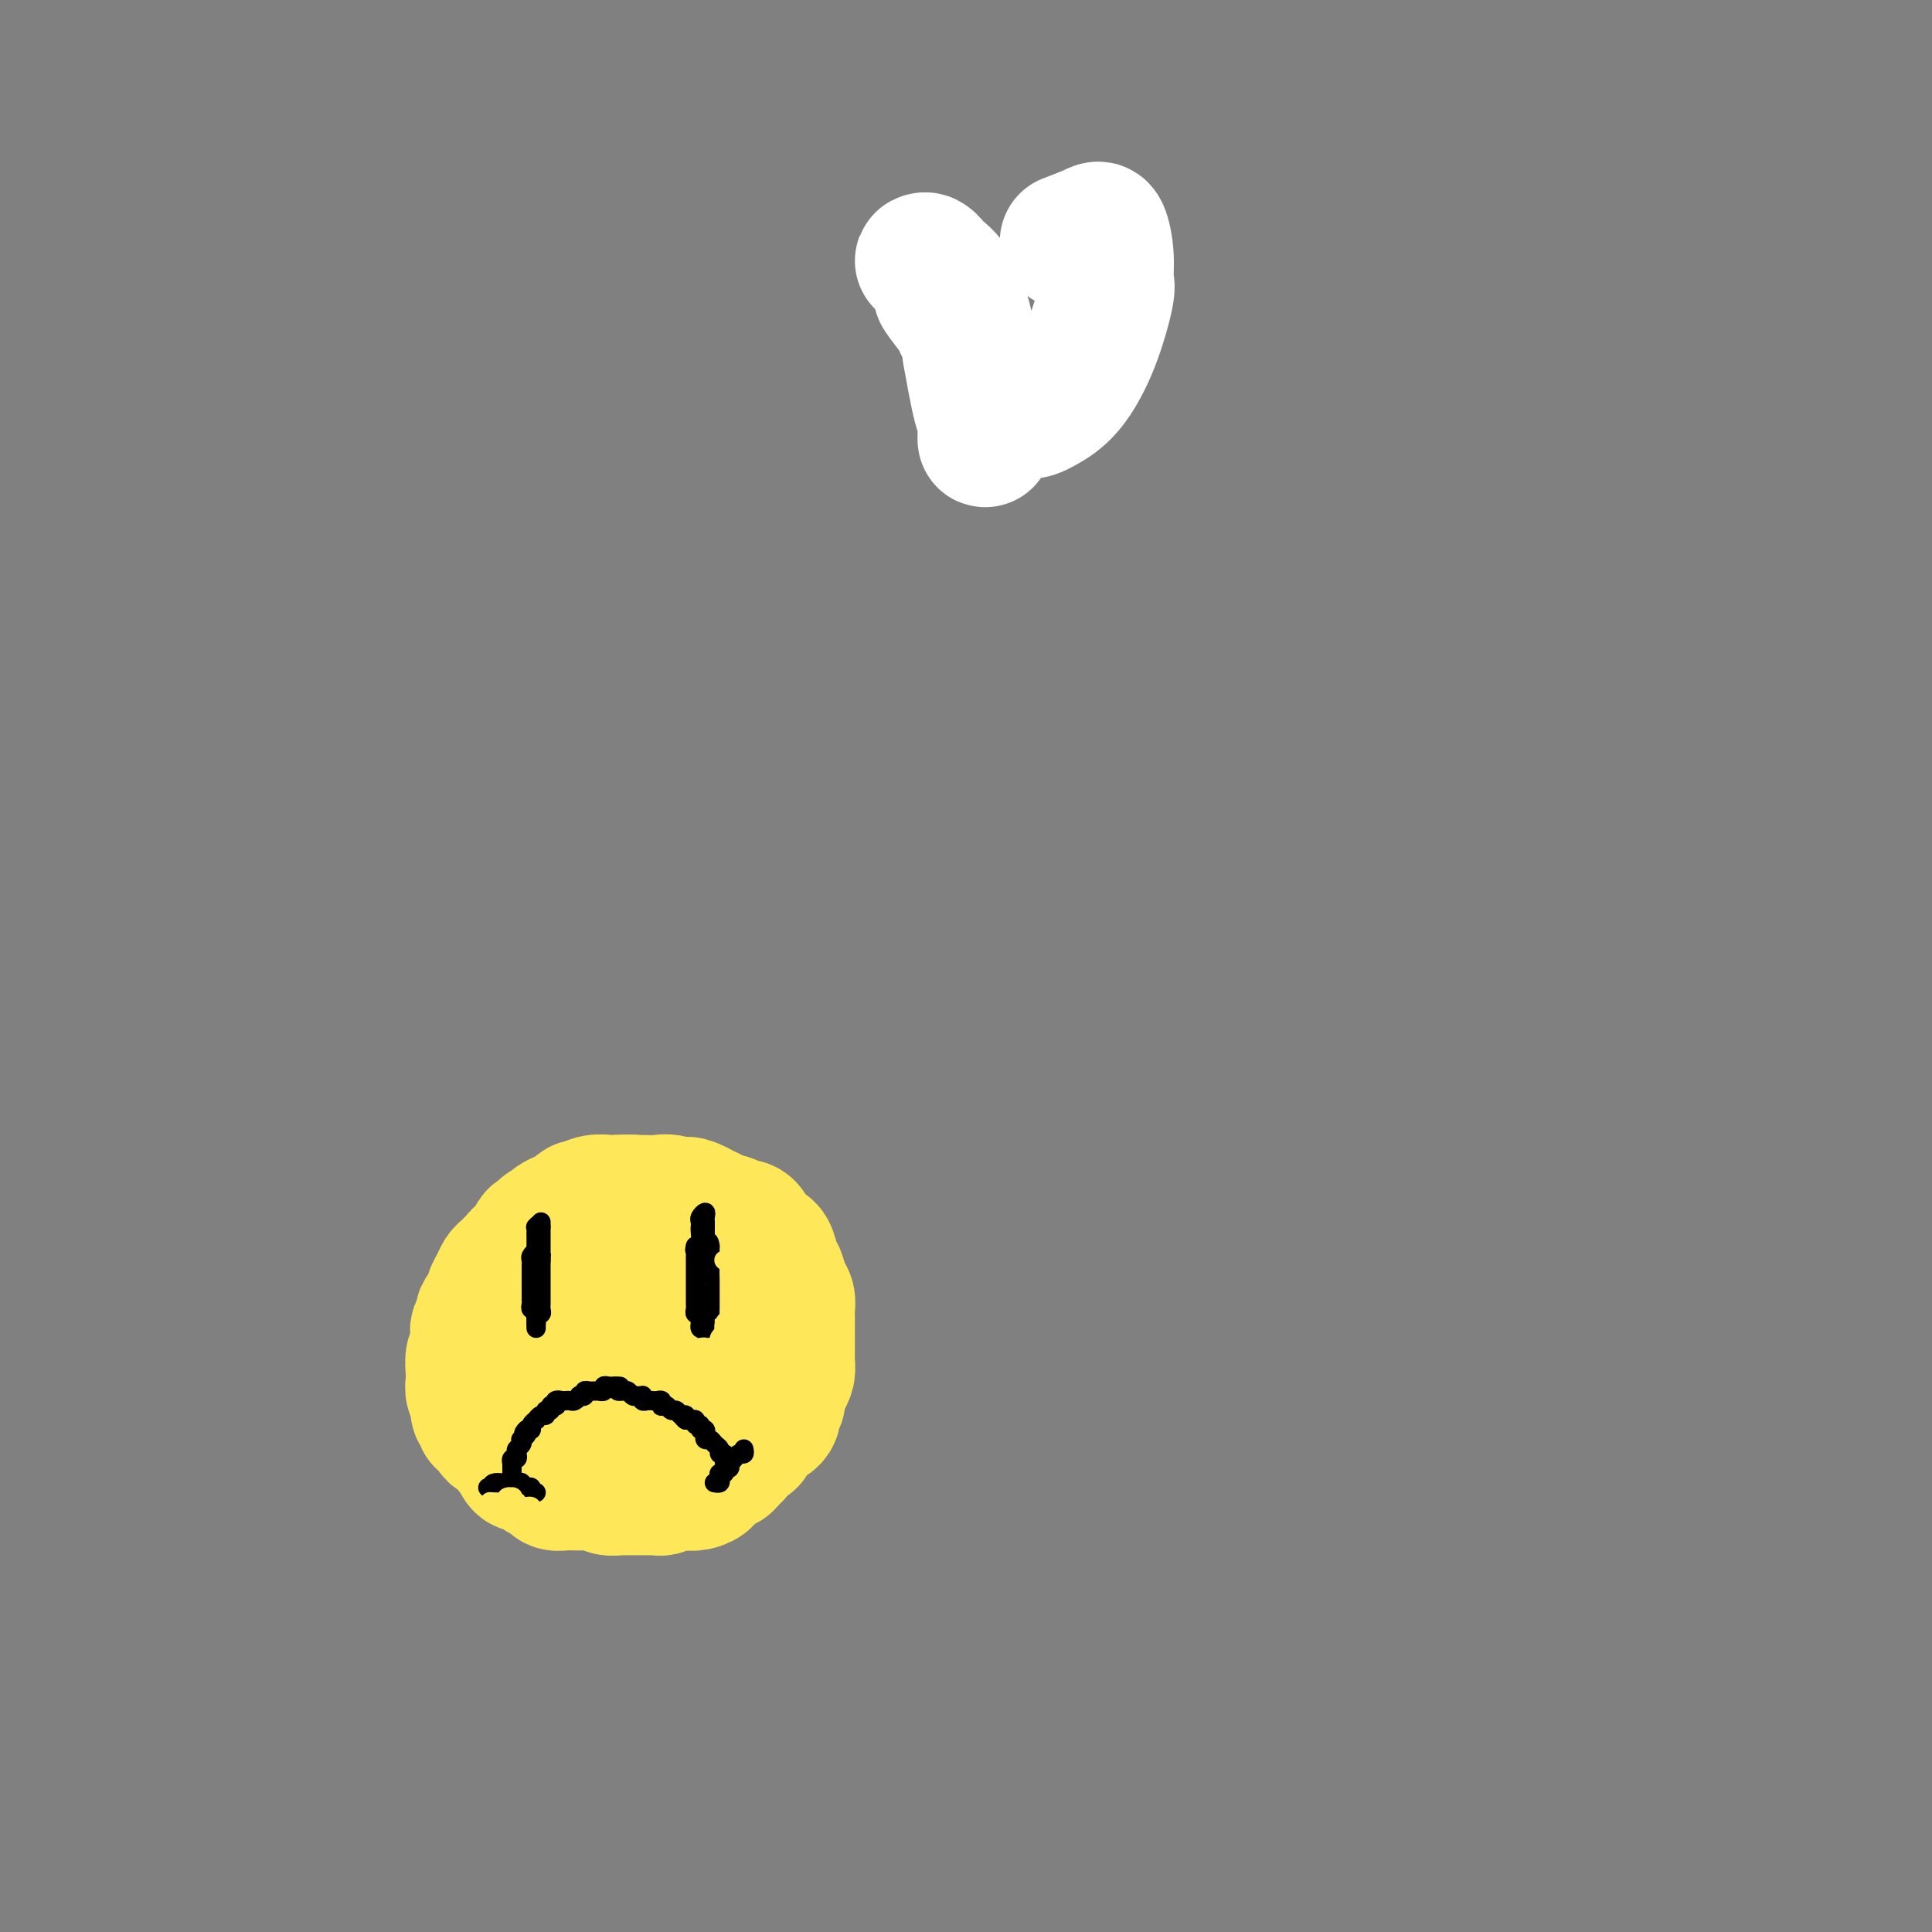 <svg viewBox='0 0 400 400' version='1.1' xmlns='http://www.w3.org/2000/svg' xmlns:xlink='http://www.w3.org/1999/xlink'><rect x="0" y="0" width="400" height="400" fill="#808080" stroke="none"/><g fill='none' stroke='rgb(254,232,89)' stroke-width='28' stroke-linecap='round' stroke-linejoin='round'><path d='M141,254c0.420,-0.145 0.841,-0.290 1,0c0.159,0.290 0.057,1.016 0,1c-0.057,-0.016 -0.070,-0.774 0,-1c0.070,-0.226 0.221,0.080 0,0c-0.221,-0.080 -0.815,-0.547 -1,-1c-0.185,-0.453 0.037,-0.892 0,-1c-0.037,-0.108 -0.334,0.115 -1,0c-0.666,-0.115 -1.702,-0.567 -2,-1c-0.298,-0.433 0.141,-0.848 0,-1c-0.141,-0.152 -0.864,-0.041 -1,0c-0.136,0.041 0.314,0.012 0,0c-0.314,-0.012 -1.394,-0.007 -2,0c-0.606,0.007 -0.740,0.016 -1,0c-0.260,-0.016 -0.647,-0.057 -1,0c-0.353,0.057 -0.673,0.211 -1,0c-0.327,-0.211 -0.661,-0.789 -1,-1c-0.339,-0.211 -0.682,-0.057 -1,0c-0.318,0.057 -0.610,0.015 -1,0c-0.390,-0.015 -0.878,-0.004 -1,0c-0.122,0.004 0.122,0.000 0,0c-0.122,-0.000 -0.609,0.004 -1,0c-0.391,-0.004 -0.686,-0.015 -1,0c-0.314,0.015 -0.648,0.056 -1,0c-0.352,-0.056 -0.724,-0.208 -1,0c-0.276,0.208 -0.458,0.777 -1,1c-0.542,0.223 -1.444,0.101 -2,0c-0.556,-0.101 -0.765,-0.182 -1,0c-0.235,0.182 -0.496,0.626 -1,1c-0.504,0.374 -1.251,0.678 -2,1c-0.749,0.322 -1.500,0.664 -2,1c-0.500,0.336 -0.750,0.668 -1,1'/><path d='M114,254c-2.421,0.952 -0.973,0.834 -1,1c-0.027,0.166 -1.528,0.618 -2,1c-0.472,0.382 0.085,0.695 0,1c-0.085,0.305 -0.810,0.603 -1,1c-0.190,0.397 0.156,0.894 0,1c-0.156,0.106 -0.815,-0.179 -1,0c-0.185,0.179 0.105,0.822 0,1c-0.105,0.178 -0.606,-0.108 -1,0c-0.394,0.108 -0.683,0.609 -1,1c-0.317,0.391 -0.663,0.672 -1,1c-0.337,0.328 -0.664,0.703 -1,1c-0.336,0.297 -0.681,0.517 -1,1c-0.319,0.483 -0.611,1.229 -1,2c-0.389,0.771 -0.874,1.568 -1,2c-0.126,0.432 0.106,0.500 0,1c-0.106,0.500 -0.550,1.430 -1,2c-0.450,0.570 -0.905,0.778 -1,1c-0.095,0.222 0.170,0.457 0,1c-0.170,0.543 -0.777,1.392 -1,2c-0.223,0.608 -0.064,0.973 0,1c0.064,0.027 0.031,-0.284 0,0c-0.031,0.284 -0.061,1.164 0,2c0.061,0.836 0.211,1.627 0,2c-0.211,0.373 -0.785,0.326 -1,1c-0.215,0.674 -0.073,2.068 0,3c0.073,0.932 0.076,1.401 0,2c-0.076,0.599 -0.231,1.328 0,2c0.231,0.672 0.850,1.289 1,2c0.150,0.711 -0.167,1.518 0,2c0.167,0.482 0.817,0.640 1,1c0.183,0.360 -0.102,0.922 0,1c0.102,0.078 0.591,-0.327 1,0c0.409,0.327 0.739,1.387 1,2c0.261,0.613 0.455,0.781 1,1c0.545,0.219 1.441,0.491 2,1c0.559,0.509 0.779,1.254 1,2'/><path d='M106,300c1.262,1.344 0.916,0.704 1,1c0.084,0.296 0.596,1.529 1,2c0.404,0.471 0.699,0.182 1,0c0.301,-0.182 0.610,-0.256 1,0c0.390,0.256 0.863,0.843 1,1c0.137,0.157 -0.063,-0.116 0,0c0.063,0.116 0.387,0.619 1,1c0.613,0.381 1.515,0.638 2,1c0.485,0.362 0.554,0.829 1,1c0.446,0.171 1.271,0.045 2,0c0.729,-0.045 1.364,-0.008 2,0c0.636,0.008 1.274,-0.012 2,0c0.726,0.012 1.542,0.056 2,0c0.458,-0.056 0.559,-0.211 1,0c0.441,0.211 1.221,0.789 2,1c0.779,0.211 1.556,0.057 2,0c0.444,-0.057 0.557,-0.015 1,0c0.443,0.015 1.218,0.005 2,0c0.782,-0.005 1.571,-0.005 2,0c0.429,0.005 0.499,0.015 1,0c0.501,-0.015 1.435,-0.057 2,0c0.565,0.057 0.763,0.211 1,0c0.237,-0.211 0.514,-0.788 1,-1c0.486,-0.212 1.182,-0.060 2,0c0.818,0.060 1.758,0.027 2,0c0.242,-0.027 -0.216,-0.048 0,0c0.216,0.048 1.104,0.167 2,0c0.896,-0.167 1.798,-0.618 2,-1c0.202,-0.382 -0.297,-0.694 0,-1c0.297,-0.306 1.389,-0.607 2,-1c0.611,-0.393 0.741,-0.879 1,-1c0.259,-0.121 0.647,0.121 1,0c0.353,-0.121 0.672,-0.606 1,-1c0.328,-0.394 0.664,-0.697 1,-1'/><path d='M152,301c1.339,-1.313 0.686,-1.595 1,-2c0.314,-0.405 1.593,-0.935 2,-1c0.407,-0.065 -0.059,0.333 0,0c0.059,-0.333 0.643,-1.399 1,-2c0.357,-0.601 0.487,-0.739 1,-1c0.513,-0.261 1.409,-0.647 2,-1c0.591,-0.353 0.875,-0.675 1,-1c0.125,-0.325 0.089,-0.653 0,-1c-0.089,-0.347 -0.230,-0.712 0,-1c0.230,-0.288 0.832,-0.500 1,-1c0.168,-0.500 -0.099,-1.287 0,-2c0.099,-0.713 0.562,-1.350 1,-2c0.438,-0.650 0.849,-1.312 1,-2c0.151,-0.688 0.040,-1.402 0,-2c-0.040,-0.598 -0.011,-1.081 0,-2c0.011,-0.919 0.003,-2.274 0,-3c-0.003,-0.726 -0.001,-0.824 0,-1c0.001,-0.176 0.001,-0.432 0,-1c-0.001,-0.568 -0.003,-1.449 0,-2c0.003,-0.551 0.012,-0.770 0,-1c-0.012,-0.230 -0.045,-0.469 0,-1c0.045,-0.531 0.167,-1.354 0,-2c-0.167,-0.646 -0.625,-1.113 -1,-2c-0.375,-0.887 -0.669,-2.192 -1,-3c-0.331,-0.808 -0.701,-1.119 -1,-2c-0.299,-0.881 -0.527,-2.331 -1,-3c-0.473,-0.669 -1.191,-0.556 -2,-1c-0.809,-0.444 -1.708,-1.443 -2,-2c-0.292,-0.557 0.025,-0.670 0,-1c-0.025,-0.330 -0.391,-0.876 -1,-1c-0.609,-0.124 -1.462,0.174 -2,0c-0.538,-0.174 -0.763,-0.820 -1,-1c-0.237,-0.180 -0.486,0.106 -1,0c-0.514,-0.106 -1.292,-0.606 -2,-1c-0.708,-0.394 -1.345,-0.684 -2,-1c-0.655,-0.316 -1.327,-0.658 -2,-1'/><path d='M144,250c-2.632,-1.332 -1.712,-0.161 -2,0c-0.288,0.161 -1.783,-0.689 -3,-1c-1.217,-0.311 -2.157,-0.083 -3,0c-0.843,0.083 -1.591,0.021 -2,0c-0.409,-0.021 -0.479,-0.002 -1,0c-0.521,0.002 -1.491,-0.013 -2,0c-0.509,0.013 -0.556,0.055 -1,0c-0.444,-0.055 -1.285,-0.208 -2,0c-0.715,0.208 -1.306,0.778 -2,1c-0.694,0.222 -1.493,0.095 -2,0c-0.507,-0.095 -0.724,-0.159 -1,0c-0.276,0.159 -0.611,0.541 -1,1c-0.389,0.459 -0.831,0.995 -1,1c-0.169,0.005 -0.065,-0.521 0,-1c0.065,-0.479 0.092,-0.912 0,-1c-0.092,-0.088 -0.303,0.169 0,0c0.303,-0.169 1.119,-0.765 2,-1c0.881,-0.235 1.826,-0.108 3,0c1.174,0.108 2.578,0.196 4,1c1.422,0.804 2.862,2.322 5,4c2.138,1.678 4.975,3.516 7,5c2.025,1.484 3.239,2.615 4,3c0.761,0.385 1.067,0.024 2,1c0.933,0.976 2.491,3.289 3,4c0.509,0.711 -0.032,-0.181 0,1c0.032,1.181 0.636,4.434 0,7c-0.636,2.566 -2.513,4.444 -4,7c-1.487,2.556 -2.583,5.792 -5,8c-2.417,2.208 -6.153,3.390 -9,4c-2.847,0.610 -4.804,0.648 -7,0c-2.196,-0.648 -4.630,-1.982 -7,-4c-2.370,-2.018 -4.677,-4.719 -6,-7c-1.323,-2.281 -1.661,-4.140 -2,-6'/><path d='M111,277c-1.407,-1.980 -0.923,-0.428 -1,-1c-0.077,-0.572 -0.714,-3.266 -1,-4c-0.286,-0.734 -0.219,0.494 0,0c0.219,-0.494 0.591,-2.710 1,-4c0.409,-1.290 0.854,-1.656 2,-2c1.146,-0.344 2.994,-0.667 5,-1c2.006,-0.333 4.171,-0.678 7,-1c2.829,-0.322 6.323,-0.623 9,0c2.677,0.623 4.538,2.170 6,4c1.462,1.830 2.523,3.941 3,6c0.477,2.059 0.368,4.064 0,5c-0.368,0.936 -0.995,0.804 -2,2c-1.005,1.196 -2.386,3.722 -3,5c-0.614,1.278 -0.459,1.309 -2,2c-1.541,0.691 -4.777,2.043 -7,2c-2.223,-0.043 -3.433,-1.482 -5,-3c-1.567,-1.518 -3.491,-3.115 -5,-5c-1.509,-1.885 -2.603,-4.058 -3,-6c-0.397,-1.942 -0.096,-3.653 0,-5c0.096,-1.347 -0.012,-2.329 0,-3c0.012,-0.671 0.146,-1.031 1,-2c0.854,-0.969 2.429,-2.548 3,-3c0.571,-0.452 0.138,0.221 1,0c0.862,-0.221 3.019,-1.338 4,-2c0.981,-0.662 0.785,-0.871 2,-1c1.215,-0.129 3.841,-0.179 5,0c1.159,0.179 0.850,0.587 1,1c0.150,0.413 0.757,0.832 1,1c0.243,0.168 0.121,0.084 0,0'/></g>
<g fill='none' stroke='rgb(0,0,0)' stroke-width='4' stroke-linecap='round' stroke-linejoin='round'><path d='M111,275c-0.008,-0.341 -0.016,-0.683 0,-1c0.016,-0.317 0.057,-0.610 0,-1c-0.057,-0.390 -0.211,-0.878 0,-1c0.211,-0.122 0.789,0.121 1,0c0.211,-0.121 0.057,-0.606 0,-1c-0.057,-0.394 -0.015,-0.697 0,-1c0.015,-0.303 0.004,-0.606 0,-1c-0.004,-0.394 -0.001,-0.879 0,-1c0.001,-0.121 0.000,0.123 0,0c-0.000,-0.123 -0.000,-0.611 0,-1c0.000,-0.389 0.000,-0.678 0,-1c-0.000,-0.322 -0.000,-0.678 0,-1c0.000,-0.322 0.000,-0.611 0,-1c-0.000,-0.389 -0.000,-0.877 0,-1c0.000,-0.123 0.000,0.121 0,0c-0.000,-0.121 -0.000,-0.606 0,-1c0.000,-0.394 0.000,-0.697 0,-1'/><path d='M112,261c0.155,-2.328 0.041,-1.149 0,-1c-0.041,0.149 -0.011,-0.734 0,-1c0.011,-0.266 0.003,0.084 0,0c-0.003,-0.084 -0.001,-0.601 0,-1c0.001,-0.399 0.000,-0.680 0,-1c-0.000,-0.320 -0.000,-0.679 0,-1c0.000,-0.321 0.000,-0.605 0,-1c-0.000,-0.395 -0.000,-0.900 0,-1c0.000,-0.100 0.000,0.204 0,0c-0.000,-0.204 -0.000,-0.915 0,-1c0.000,-0.085 0.000,0.458 0,1'/><path d='M112,254c-0.226,-1.069 -0.793,-0.241 -1,0c-0.207,0.241 -0.056,-0.103 0,0c0.056,0.103 0.016,0.654 0,1c-0.016,0.346 -0.008,0.488 0,1c0.008,0.512 0.016,1.394 0,2c-0.016,0.606 -0.057,0.936 0,1c0.057,0.064 0.211,-0.138 0,0c-0.211,0.138 -0.789,0.614 -1,1c-0.211,0.386 -0.057,0.681 0,1c0.057,0.319 0.015,0.663 0,1c-0.015,0.337 -0.004,0.667 0,1c0.004,0.333 0.001,0.667 0,1c-0.001,0.333 -0.000,0.663 0,1c0.000,0.337 -0.000,0.682 0,1c0.000,0.318 0.000,0.610 0,1c-0.000,0.390 -0.001,0.879 0,1c0.001,0.121 0.004,-0.126 0,0c-0.004,0.126 -0.015,0.626 0,1c0.015,0.374 0.057,0.621 0,1c-0.057,0.379 -0.211,0.889 0,1c0.211,0.111 0.789,-0.177 1,0c0.211,0.177 0.057,0.818 0,1c-0.057,0.182 -0.015,-0.096 0,0c0.015,0.096 0.004,0.564 0,1c-0.004,0.436 -0.001,0.839 0,1c0.001,0.161 0.001,0.081 0,0'/><path d='M147,271c0.423,0.089 0.845,0.179 1,0c0.155,-0.179 0.041,-0.625 0,-1c-0.041,-0.375 -0.010,-0.678 0,-1c0.010,-0.322 -0.001,-0.663 0,-1c0.001,-0.337 0.014,-0.669 0,-1c-0.014,-0.331 -0.056,-0.662 0,-1c0.056,-0.338 0.211,-0.682 0,-1c-0.211,-0.318 -0.789,-0.610 -1,-1c-0.211,-0.390 -0.057,-0.878 0,-1c0.057,-0.122 0.015,0.121 0,0c-0.015,-0.121 -0.004,-0.606 0,-1c0.004,-0.394 0.001,-0.697 0,-1c-0.001,-0.303 -0.000,-0.607 0,-1c0.000,-0.393 0.000,-0.875 0,-1c-0.000,-0.125 -0.000,0.107 0,0c0.000,-0.107 0.000,-0.554 0,-1'/><path d='M147,258c-0.226,-1.964 -0.793,-0.373 -1,0c-0.207,0.373 -0.056,-0.473 0,-1c0.056,-0.527 0.015,-0.733 0,-1c-0.015,-0.267 -0.004,-0.593 0,-1c0.004,-0.407 0.001,-0.896 0,-1c-0.001,-0.104 0.001,0.178 0,0c-0.001,-0.178 -0.004,-0.815 0,-1c0.004,-0.185 0.015,0.083 0,0c-0.015,-0.083 -0.057,-0.516 0,-1c0.057,-0.484 0.211,-1.017 0,-1c-0.211,0.017 -0.788,0.586 -1,1c-0.212,0.414 -0.060,0.675 0,1c0.060,0.325 0.026,0.716 0,1c-0.026,0.284 -0.046,0.461 0,1c0.046,0.539 0.156,1.440 0,2c-0.156,0.560 -0.578,0.780 -1,1'/><path d='M144,258c-0.309,1.107 -0.083,0.875 0,1c0.083,0.125 0.022,0.607 0,1c-0.022,0.393 -0.006,0.697 0,1c0.006,0.303 0.002,0.606 0,1c-0.002,0.394 -0.000,0.879 0,1c0.000,0.121 0.000,-0.123 0,0c-0.000,0.123 -0.000,0.611 0,1c0.000,0.389 0.000,0.678 0,1c-0.000,0.322 0.000,0.678 0,1c-0.000,0.322 -0.000,0.611 0,1c0.000,0.389 0.000,0.877 0,1c-0.000,0.123 -0.001,-0.121 0,0c0.001,0.121 0.004,0.607 0,1c-0.004,0.393 -0.015,0.693 0,1c0.015,0.307 0.057,0.621 0,1c-0.057,0.379 -0.211,0.822 0,1c0.211,0.178 0.788,0.090 1,0c0.212,-0.090 0.060,-0.182 0,0c-0.060,0.182 -0.026,0.636 0,1c0.026,0.364 0.046,0.636 0,1c-0.046,0.364 -0.156,0.818 0,1c0.156,0.182 0.578,0.091 1,0'/><path d='M146,275c0.309,2.447 0.083,0.065 0,-1c-0.083,-1.065 -0.022,-0.814 0,-1c0.022,-0.186 0.006,-0.810 0,-1c-0.006,-0.190 -0.002,0.054 0,0c0.002,-0.054 0.000,-0.407 0,-1c-0.000,-0.593 -0.000,-1.427 0,-2c0.000,-0.573 0.000,-0.885 0,-1c-0.000,-0.115 -0.000,-0.033 0,0c0.000,0.033 0.000,0.016 0,0'/><path d='M150,303c-0.032,-0.303 -0.064,-0.606 0,-1c0.064,-0.394 0.225,-0.880 0,-1c-0.225,-0.120 -0.835,0.127 -1,0c-0.165,-0.127 0.113,-0.626 0,-1c-0.113,-0.374 -0.619,-0.621 -1,-1c-0.381,-0.379 -0.637,-0.890 -1,-1c-0.363,-0.110 -0.833,0.182 -1,0c-0.167,-0.182 -0.029,-0.837 0,-1c0.029,-0.163 -0.049,0.168 0,0c0.049,-0.168 0.224,-0.833 0,-1c-0.224,-0.167 -0.847,0.166 -1,0c-0.153,-0.166 0.166,-0.829 0,-1c-0.166,-0.171 -0.815,0.150 -1,0c-0.185,-0.150 0.095,-0.772 0,-1c-0.095,-0.228 -0.564,-0.061 -1,0c-0.436,0.061 -0.839,0.018 -1,0c-0.161,-0.018 -0.081,-0.009 0,0'/><path d='M142,294c-1.250,-1.327 -0.377,-0.144 0,0c0.377,0.144 0.256,-0.750 0,-1c-0.256,-0.250 -0.647,0.143 -1,0c-0.353,-0.143 -0.669,-0.822 -1,-1c-0.331,-0.178 -0.676,0.145 -1,0c-0.324,-0.145 -0.625,-0.757 -1,-1c-0.375,-0.243 -0.822,-0.118 -1,0c-0.178,0.118 -0.085,0.228 0,0c0.085,-0.228 0.164,-0.793 0,-1c-0.164,-0.207 -0.569,-0.054 -1,0c-0.431,0.054 -0.886,0.011 -1,0c-0.114,-0.011 0.114,0.011 0,0c-0.114,-0.011 -0.569,-0.056 -1,0c-0.431,0.056 -0.836,0.212 -1,0c-0.164,-0.212 -0.085,-0.793 0,-1c0.085,-0.207 0.178,-0.041 0,0c-0.178,0.041 -0.625,-0.041 -1,0c-0.375,0.041 -0.678,0.207 -1,0c-0.322,-0.207 -0.664,-0.786 -1,-1c-0.336,-0.214 -0.668,-0.061 -1,0c-0.332,0.061 -0.666,0.031 -1,0'/><path d='M128,288c-2.179,-1.155 -0.626,-1.043 0,-1c0.626,0.043 0.327,0.015 0,0c-0.327,-0.015 -0.680,-0.018 -1,0c-0.320,0.018 -0.607,0.057 -1,0c-0.393,-0.057 -0.893,-0.212 -1,0c-0.107,0.212 0.179,0.789 0,1c-0.179,0.211 -0.823,0.056 -1,0c-0.177,-0.056 0.111,-0.011 0,0c-0.111,0.011 -0.622,-0.011 -1,0c-0.378,0.011 -0.622,0.054 -1,0c-0.378,-0.054 -0.889,-0.207 -1,0c-0.111,0.207 0.177,0.773 0,1c-0.177,0.227 -0.821,0.113 -1,0c-0.179,-0.113 0.107,-0.226 0,0c-0.107,0.226 -0.606,0.792 -1,1c-0.394,0.208 -0.684,0.060 -1,0c-0.316,-0.060 -0.658,-0.030 -1,0'/><path d='M117,290c-1.869,0.325 -1.041,0.139 -1,0c0.041,-0.139 -0.706,-0.229 -1,0c-0.294,0.229 -0.135,0.778 0,1c0.135,0.222 0.247,0.116 0,0c-0.247,-0.116 -0.854,-0.242 -1,0c-0.146,0.242 0.167,0.854 0,1c-0.167,0.146 -0.814,-0.172 -1,0c-0.186,0.172 0.090,0.833 0,1c-0.090,0.167 -0.545,-0.162 -1,0c-0.455,0.162 -0.909,0.814 -1,1c-0.091,0.186 0.182,-0.094 0,0c-0.182,0.094 -0.818,0.564 -1,1c-0.182,0.436 0.091,0.839 0,1c-0.091,0.161 -0.545,0.081 -1,0'/><path d='M109,296c-1.178,1.091 -0.123,0.817 0,1c0.123,0.183 -0.685,0.822 -1,1c-0.315,0.178 -0.136,-0.106 0,0c0.136,0.106 0.229,0.602 0,1c-0.229,0.398 -0.779,0.699 -1,1c-0.221,0.301 -0.112,0.603 0,1c0.112,0.397 0.226,0.890 0,1c-0.226,0.110 -0.793,-0.164 -1,0c-0.207,0.164 -0.056,0.765 0,1c0.056,0.235 0.015,0.104 0,0c-0.015,-0.104 -0.004,-0.183 0,0c0.004,0.183 0.001,0.626 0,1c-0.001,0.374 -0.000,0.678 0,1c0.000,0.322 0.000,0.664 0,1c-0.000,0.336 -0.000,0.668 0,1'/><path d='M111,309c-0.444,0.111 -0.889,0.222 -1,0c-0.111,-0.222 0.111,-0.777 0,-1c-0.111,-0.223 -0.556,-0.112 -1,0c-0.444,0.112 -0.889,0.226 -1,0c-0.111,-0.226 0.111,-0.793 0,-1c-0.111,-0.207 -0.554,-0.056 -1,0c-0.446,0.056 -0.893,0.015 -1,0c-0.107,-0.015 0.126,-0.004 0,0c-0.126,0.004 -0.611,0.001 -1,0c-0.389,-0.001 -0.683,-0.000 -1,0c-0.317,0.000 -0.659,0.000 -1,0'/><path d='M103,307c-1.480,-0.083 -1.180,0.710 -1,1c0.180,0.290 0.241,0.078 0,0c-0.241,-0.078 -0.783,-0.022 -1,0c-0.217,0.022 -0.108,0.011 0,0'/><path d='M154,300c0.091,0.444 0.182,0.888 0,1c-0.182,0.112 -0.636,-0.110 -1,0c-0.364,0.110 -0.637,0.550 -1,1c-0.363,0.450 -0.814,0.909 -1,1c-0.186,0.091 -0.106,-0.187 0,0c0.106,0.187 0.238,0.837 0,1c-0.238,0.163 -0.847,-0.163 -1,0c-0.153,0.163 0.152,0.814 0,1c-0.152,0.186 -0.759,-0.094 -1,0c-0.241,0.094 -0.117,0.561 0,1c0.117,0.439 0.227,0.850 0,1c-0.227,0.150 -0.792,0.040 -1,0c-0.208,-0.040 -0.059,-0.012 0,0c0.059,0.012 0.030,0.006 0,0'/></g>
<g fill='none' stroke='rgb(254,232,89)' stroke-width='4' stroke-linecap='round' stroke-linejoin='round'><path d='M149,277c0.002,0.285 0.004,0.569 0,1c-0.004,0.431 -0.015,1.007 0,1c0.015,-0.007 0.056,-0.597 0,-1c-0.056,-0.403 -0.207,-0.619 0,-1c0.207,-0.381 0.774,-0.929 1,-1c0.226,-0.071 0.113,0.333 0,0c-0.113,-0.333 -0.226,-1.402 0,-2c0.226,-0.598 0.793,-0.723 1,-1c0.207,-0.277 0.056,-0.704 0,-1c-0.056,-0.296 -0.015,-0.461 0,-1c0.015,-0.539 0.004,-1.453 0,-2c-0.004,-0.547 -0.001,-0.728 0,-1c0.001,-0.272 0.001,-0.636 0,-1c-0.001,-0.364 -0.004,-0.728 0,-1c0.004,-0.272 0.015,-0.451 0,-1c-0.015,-0.549 -0.056,-1.467 0,-2c0.056,-0.533 0.207,-0.682 0,-1c-0.207,-0.318 -0.774,-0.805 -1,-1c-0.226,-0.195 -0.113,-0.097 0,0'/><path d='M150,282c-0.331,-0.423 -0.662,-0.845 -1,-1c-0.338,-0.155 -0.682,-0.041 -1,0c-0.318,0.041 -0.610,0.011 -1,0c-0.390,-0.011 -0.880,-0.003 -1,0c-0.120,0.003 0.128,0.001 0,0c-0.128,-0.001 -0.634,-0.000 -1,0c-0.366,0.000 -0.592,0.000 -1,0c-0.408,-0.000 -0.999,-0.000 -1,0c-0.001,0.000 0.587,0.000 1,0c0.413,-0.000 0.649,-0.000 1,0c0.351,0.000 0.816,0.001 1,0c0.184,-0.001 0.087,-0.003 0,0c-0.087,0.003 -0.162,0.011 0,0c0.162,-0.011 0.562,-0.041 1,0c0.438,0.041 0.913,0.155 1,0c0.087,-0.155 -0.214,-0.578 0,-1c0.214,-0.422 0.942,-0.845 1,-1c0.058,-0.155 -0.555,-0.044 -1,0c-0.445,0.044 -0.723,0.022 -1,0'/><path d='M147,279c0.229,-0.083 -0.700,0.710 -1,1c-0.300,0.290 0.028,0.078 0,0c-0.028,-0.078 -0.411,-0.021 -1,0c-0.589,0.021 -1.385,0.006 -2,0c-0.615,-0.006 -1.050,-0.002 -1,0c0.050,0.002 0.587,0.000 1,0c0.413,-0.000 0.704,-0.000 1,0c0.296,0.000 0.597,0.001 1,0c0.403,-0.001 0.908,-0.004 1,0c0.092,0.004 -0.227,0.015 0,0c0.227,-0.015 1.001,-0.057 1,0c-0.001,0.057 -0.778,0.211 -1,0c-0.222,-0.211 0.112,-0.789 0,-1c-0.112,-0.211 -0.671,-0.057 -1,0c-0.329,0.057 -0.428,0.015 -1,0c-0.572,-0.015 -1.615,-0.004 -2,0c-0.385,0.004 -0.110,0.001 0,0c0.110,-0.001 0.055,-0.001 0,0'/><path d='M138,263c0.000,-0.333 0.000,-0.667 0,-1c0.000,-0.333 0.000,-0.667 0,-1c0.000,-0.333 0.000,-0.665 0,-1c0.000,-0.335 0.000,-0.671 0,-1c0.000,-0.329 0.000,-0.649 0,-1c0.000,-0.351 0.000,-0.733 0,-1c-0.000,-0.267 0.000,-0.418 0,-1c0.000,-0.582 0.000,-1.595 0,-2c0.000,-0.405 0.000,-0.203 0,0'/><path d='M107,311c-0.556,0.000 -1.111,0.000 -1,0c0.111,0.000 0.889,0.000 1,0c0.111,0.000 -0.444,0.000 -1,0'/><path d='M106,311c-0.176,-0.225 -0.115,-0.788 0,-1c0.115,-0.212 0.283,-0.072 0,0c-0.283,0.072 -1.019,0.076 -1,0c0.019,-0.076 0.793,-0.230 1,0c0.207,0.230 -0.152,0.846 0,1c0.152,0.154 0.814,-0.155 1,0c0.186,0.155 -0.104,0.772 0,1c0.104,0.228 0.601,0.065 1,0c0.399,-0.065 0.699,-0.033 1,0'/><path d='M109,312c0.695,0.078 0.933,-0.228 1,0c0.067,0.228 -0.037,0.989 0,1c0.037,0.011 0.216,-0.728 0,-1c-0.216,-0.272 -0.827,-0.077 -1,0c-0.173,0.077 0.093,0.035 0,0c-0.093,-0.035 -0.546,-0.062 -1,0c-0.454,0.062 -0.909,0.213 -1,0c-0.091,-0.213 0.183,-0.789 0,-1c-0.183,-0.211 -0.823,-0.057 -1,0c-0.177,0.057 0.107,0.015 0,0c-0.107,-0.015 -0.606,-0.004 -1,0c-0.394,0.004 -0.683,0.001 -1,0c-0.317,-0.001 -0.662,-0.000 -1,0c-0.338,0.000 -0.669,0.000 -1,0'/><path d='M102,311c-1.089,-0.156 -0.311,-0.044 0,0c0.311,0.044 0.156,0.022 0,0'/></g>
<g fill='none' stroke='rgb(0,0,0)' stroke-width='4' stroke-linecap='round' stroke-linejoin='round'><path d='M197,48c-0.122,0.455 -0.244,0.911 0,1c0.244,0.089 0.854,-0.187 1,0c0.146,0.187 -0.171,0.839 0,1c0.171,0.161 0.830,-0.167 1,0c0.170,0.167 -0.148,0.830 0,1c0.148,0.170 0.762,-0.152 1,0c0.238,0.152 0.101,0.777 0,1c-0.101,0.223 -0.167,0.045 0,0c0.167,-0.045 0.565,0.043 1,0c0.435,-0.043 0.905,-0.218 1,0c0.095,0.218 -0.184,0.828 0,1c0.184,0.172 0.833,-0.095 1,0c0.167,0.095 -0.148,0.551 0,1c0.148,0.449 0.758,0.891 1,1c0.242,0.109 0.116,-0.115 0,0c-0.116,0.115 -0.224,0.569 0,1c0.224,0.431 0.778,0.837 1,1c0.222,0.163 0.111,0.081 0,0'/><path d='M205,57c1.419,1.349 0.968,0.222 1,0c0.032,-0.222 0.548,0.463 1,1c0.452,0.537 0.842,0.927 1,1c0.158,0.073 0.085,-0.173 0,0c-0.085,0.173 -0.184,0.763 0,1c0.184,0.237 0.649,0.120 1,0c0.351,-0.120 0.588,-0.243 1,0c0.412,0.243 1.000,0.852 1,1c0.000,0.148 -0.588,-0.167 -1,0c-0.412,0.167 -0.649,0.814 -1,1c-0.351,0.186 -0.815,-0.090 -1,0c-0.185,0.090 -0.091,0.546 0,1c0.091,0.454 0.179,0.905 0,1c-0.179,0.095 -0.625,-0.167 -1,0c-0.375,0.167 -0.679,0.762 -1,1c-0.321,0.238 -0.661,0.119 -1,0'/><path d='M205,65c-1.156,0.555 -1.045,-0.059 -1,0c0.045,0.059 0.023,0.790 0,1c-0.023,0.210 -0.049,-0.103 0,0c0.049,0.103 0.172,0.620 0,1c-0.172,0.380 -0.639,0.623 -1,1c-0.361,0.377 -0.618,0.889 -1,1c-0.382,0.111 -0.891,-0.178 -1,0c-0.109,0.178 0.182,0.822 0,1c-0.182,0.178 -0.837,-0.110 -1,0c-0.163,0.110 0.166,0.618 0,1c-0.166,0.382 -0.828,0.639 -1,1c-0.172,0.361 0.146,0.828 0,1c-0.146,0.172 -0.756,0.049 -1,0c-0.244,-0.049 -0.122,-0.025 0,0'/><path d='M218,52c0.000,0.417 0.000,0.833 0,1c0.000,0.167 0.000,0.083 0,0'/><path d='M217,70c0.417,0.000 0.833,0.000 1,0c0.167,0.000 0.083,0.000 0,0'/><path d='M225,61c0.424,-0.303 0.849,-0.607 1,-1c0.151,-0.393 0.029,-0.876 0,-1c-0.029,-0.124 0.034,0.110 0,0c-0.034,-0.110 -0.164,-0.566 0,-1c0.164,-0.434 0.622,-0.848 1,-1c0.378,-0.152 0.675,-0.041 1,0c0.325,0.041 0.679,0.014 1,0c0.321,-0.014 0.611,-0.015 1,0c0.389,0.015 0.877,0.045 1,0c0.123,-0.045 -0.121,-0.166 0,0c0.121,0.166 0.606,0.619 1,1c0.394,0.381 0.697,0.691 1,1'/><path d='M233,59c0.862,0.244 1.016,-0.145 1,0c-0.016,0.145 -0.201,0.823 0,1c0.201,0.177 0.789,-0.149 1,0c0.211,0.149 0.045,0.772 0,1c-0.045,0.228 0.029,0.061 0,0c-0.029,-0.061 -0.163,-0.016 0,0c0.163,0.016 0.621,0.004 1,0c0.379,-0.004 0.679,-0.001 1,0c0.321,0.001 0.663,0.000 1,0c0.337,-0.000 0.668,-0.000 1,0'/><path d='M239,61c0.868,0.309 0.037,0.083 0,0c-0.037,-0.083 0.721,-0.022 1,0c0.279,0.022 0.080,0.006 0,0c-0.080,-0.006 -0.040,-0.003 0,0'/></g>
<g fill='none' stroke='rgb(255,255,255)' stroke-width='28' stroke-linecap='round' stroke-linejoin='round'><path d='M221,50c1.918,-0.732 3.836,-1.465 5,-2c1.164,-0.535 1.572,-0.874 2,0c0.428,0.874 0.874,2.961 1,5c0.126,2.039 -0.069,4.030 0,5c0.069,0.970 0.402,0.918 0,3c-0.402,2.082 -1.541,6.299 -3,10c-1.459,3.701 -3.239,6.885 -5,9c-1.761,2.115 -3.502,3.162 -5,4c-1.498,0.838 -2.752,1.468 -4,1c-1.248,-0.468 -2.490,-2.035 -4,-4c-1.510,-1.965 -3.290,-4.327 -5,-7c-1.710,-2.673 -3.351,-5.655 -4,-7c-0.649,-1.345 -0.307,-1.052 -1,-2c-0.693,-0.948 -2.423,-3.137 -3,-4c-0.577,-0.863 -0.001,-0.399 0,-1c0.001,-0.601 -0.571,-2.268 -1,-3c-0.429,-0.732 -0.713,-0.531 -1,-1c-0.287,-0.469 -0.575,-1.608 -1,-2c-0.425,-0.392 -0.985,-0.038 -1,0c-0.015,0.038 0.515,-0.242 1,0c0.485,0.242 0.925,1.006 2,2c1.075,0.994 2.786,2.220 4,5c1.214,2.780 1.931,7.115 3,11c1.069,3.885 2.489,7.319 3,11c0.511,3.681 0.112,7.608 0,8c-0.112,0.392 0.063,-2.751 0,-4c-0.063,-1.249 -0.363,-0.606 -1,-3c-0.637,-2.394 -1.611,-7.827 -2,-10c-0.389,-2.173 -0.195,-1.087 0,0'/></g>
</svg>